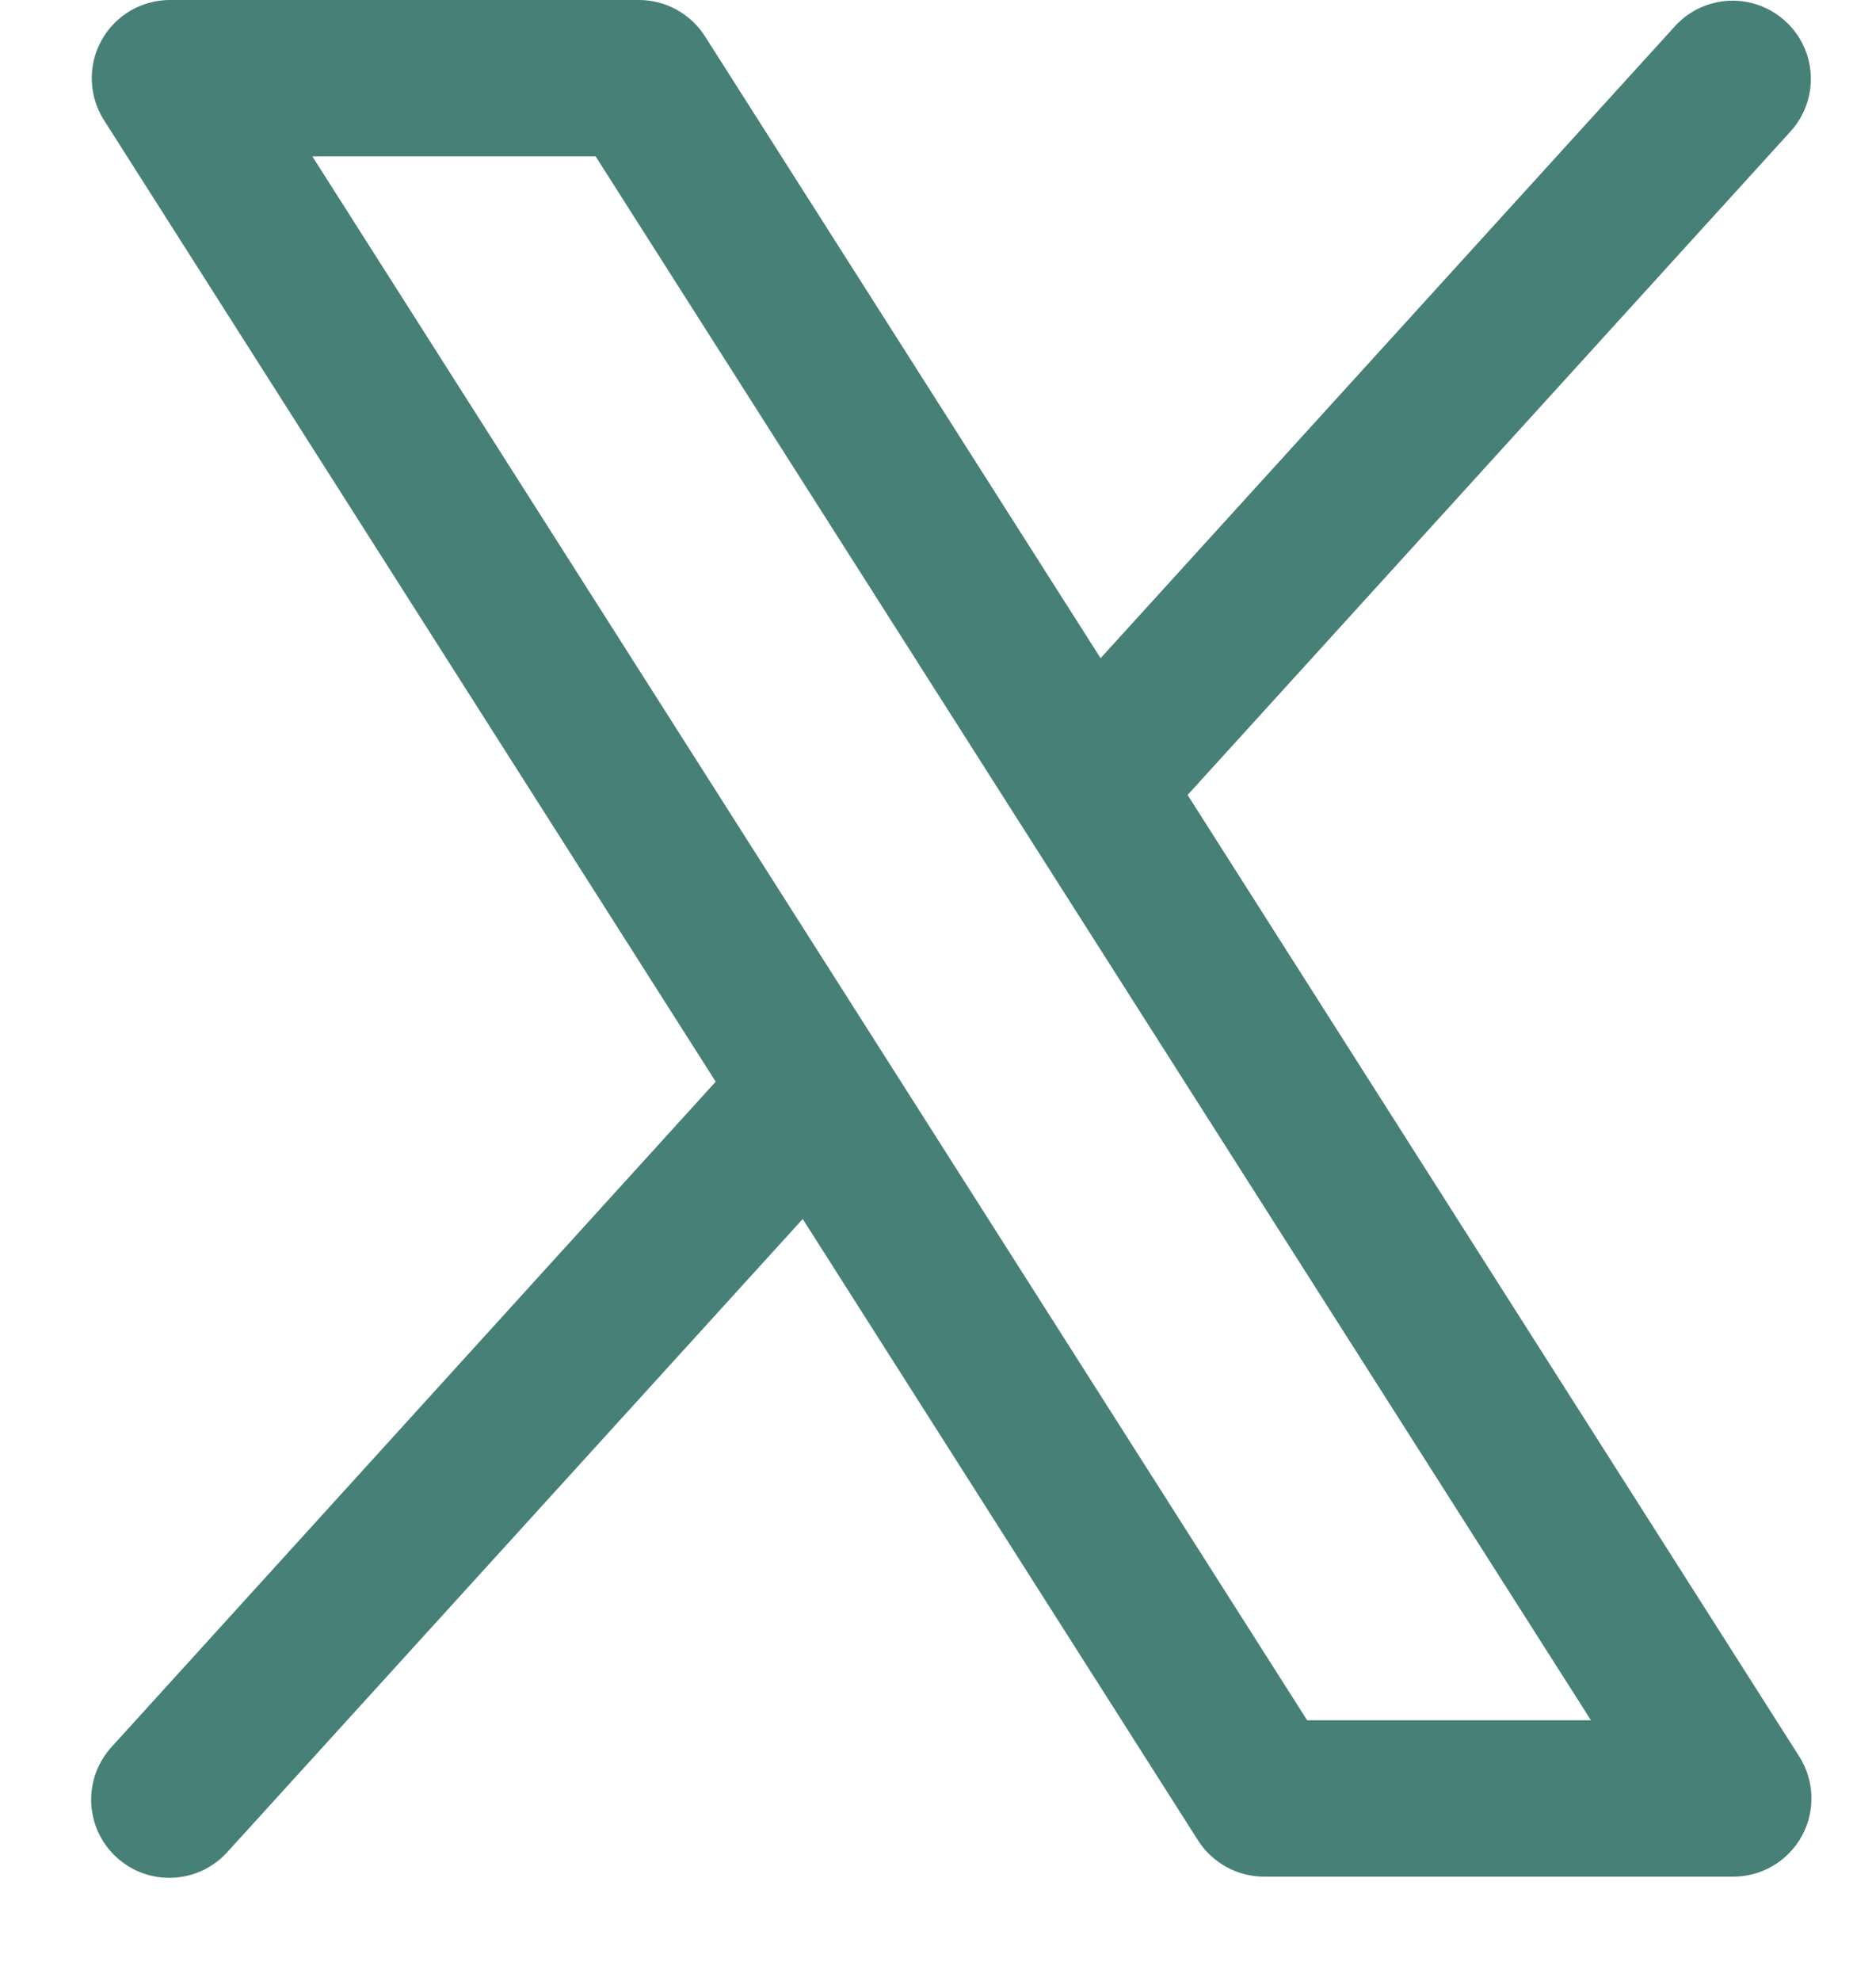 <svg width="18" height="19" viewBox="0 0 18 19" fill="none" xmlns="http://www.w3.org/2000/svg">
<path d="M17.264 16.848L11.395 7.625L17.186 1.254C17.317 1.107 17.384 0.913 17.374 0.716C17.363 0.519 17.275 0.334 17.129 0.202C16.983 0.069 16.791 -0.001 16.593 0.007C16.396 0.016 16.21 0.101 16.076 0.246L10.56 6.313L6.764 0.348C6.696 0.241 6.602 0.154 6.492 0.093C6.381 0.032 6.257 3.91221e-05 6.131 8.87202e-08H1.631C1.496 -6.53095e-05 1.364 0.036 1.249 0.104C1.133 0.173 1.038 0.271 0.973 0.389C0.908 0.507 0.876 0.64 0.881 0.775C0.885 0.909 0.926 1.04 0.998 1.153L6.867 10.375L1.076 16.75C1.008 16.823 0.956 16.908 0.921 17.001C0.887 17.095 0.871 17.194 0.875 17.293C0.88 17.392 0.903 17.489 0.945 17.579C0.987 17.669 1.047 17.75 1.12 17.816C1.194 17.883 1.28 17.935 1.373 17.968C1.467 18.001 1.566 18.016 1.665 18.01C1.764 18.005 1.861 17.98 1.951 17.937C2.04 17.894 2.12 17.833 2.186 17.759L7.702 11.692L11.498 17.657C11.566 17.762 11.66 17.849 11.771 17.909C11.881 17.969 12.005 18 12.131 18H16.631C16.765 18 16.897 17.964 17.013 17.895C17.128 17.827 17.223 17.729 17.288 17.611C17.353 17.493 17.384 17.36 17.38 17.226C17.376 17.092 17.336 16.961 17.264 16.848ZM12.542 16.5L2.997 1.5H5.715L15.265 16.5H12.542Z" fill="#468077"/>
</svg>
